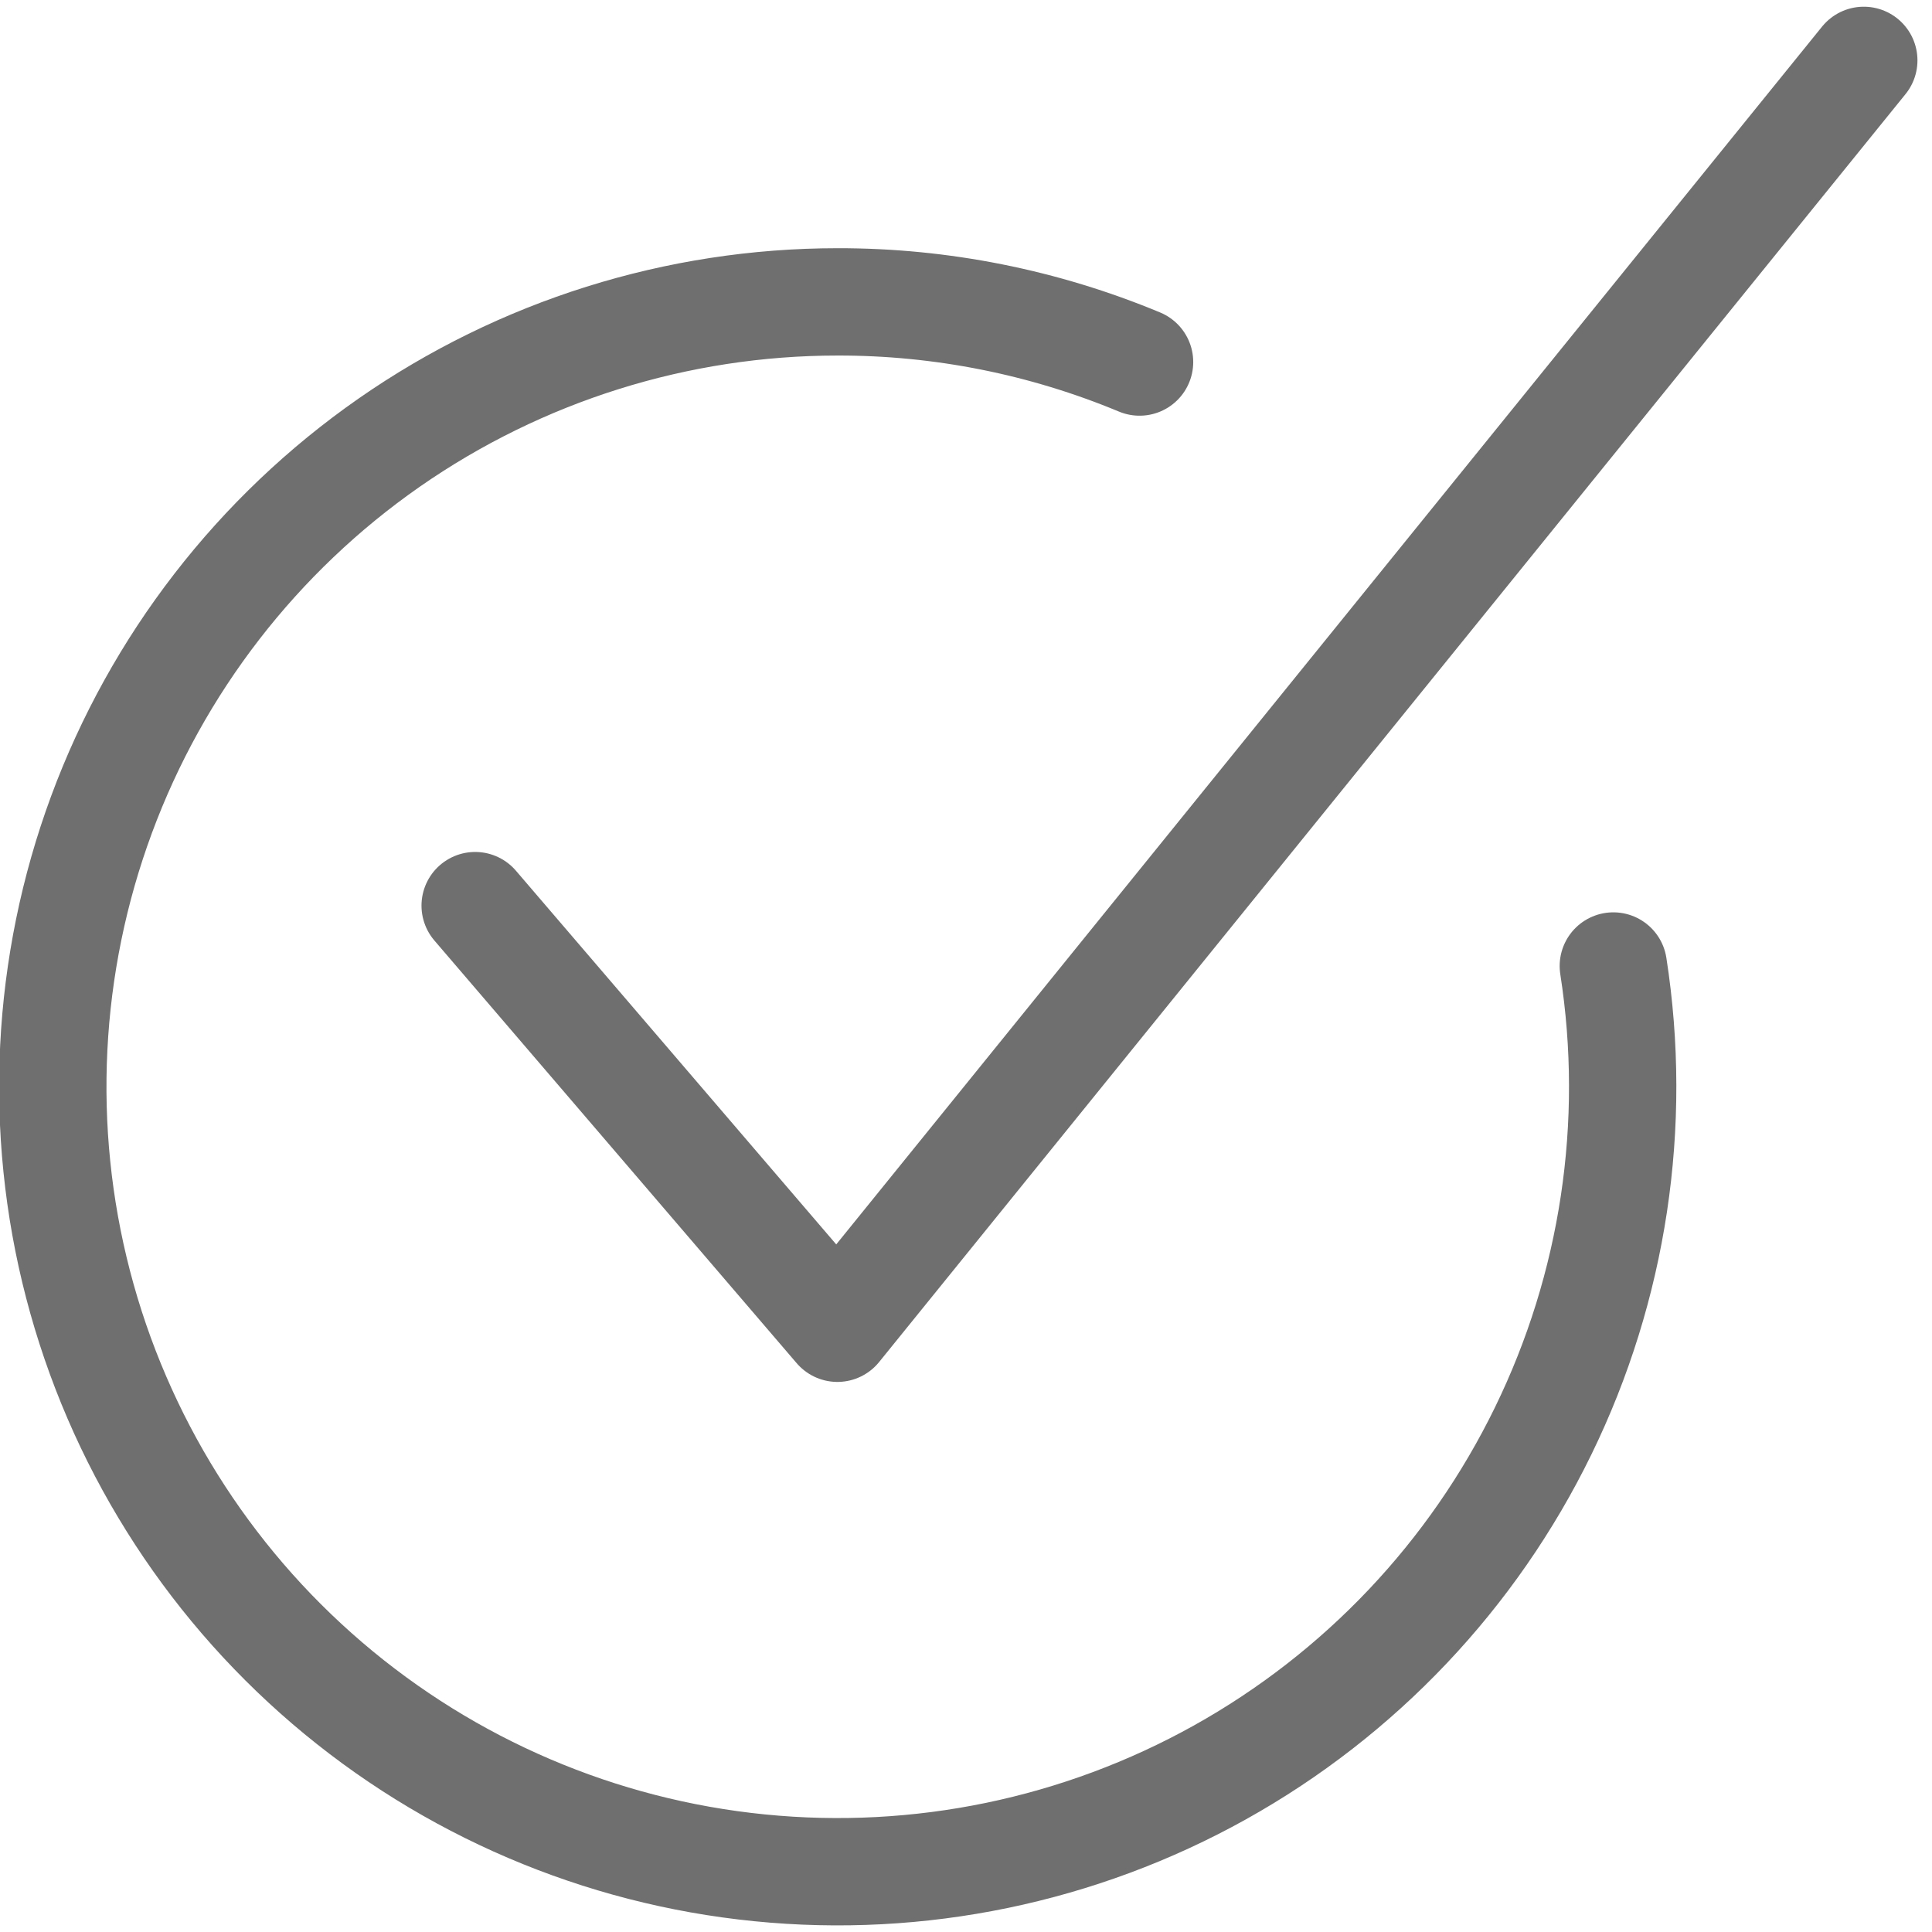 <svg width="36" height="36" viewBox="0 0 36 36" fill="none" xmlns="http://www.w3.org/2000/svg">
<g clip-path="url(#clip0_69_127)">
<path d="M8.854 16.875L15.604 24.75L34.729 1.125" stroke="#6F6F6F" stroke-width="2" stroke-miterlimit="10" stroke-linecap="round" stroke-linejoin="round"/>
<path d="M30.062 18C30.522 20.953 30.066 23.977 28.755 26.663C27.445 29.35 25.343 31.57 22.732 33.026C20.121 34.481 17.127 35.102 14.153 34.804C11.179 34.507 8.367 33.305 6.097 31.361C3.826 29.417 2.206 26.824 1.454 23.931C0.702 21.038 0.855 17.984 1.891 15.18C2.927 12.377 4.798 9.958 7.25 8.249C9.703 6.541 12.62 5.625 15.609 5.625C17.54 5.622 19.452 6.004 21.234 6.746" stroke="#6F6F6F" stroke-width="2" stroke-miterlimit="10" stroke-linecap="round" stroke-linejoin="round"/>
</g>
<defs>
<clipPath id="clip0_69_127">
<rect width="36" height="36" fill="white"/>
</clipPath>
</defs>
</svg>

